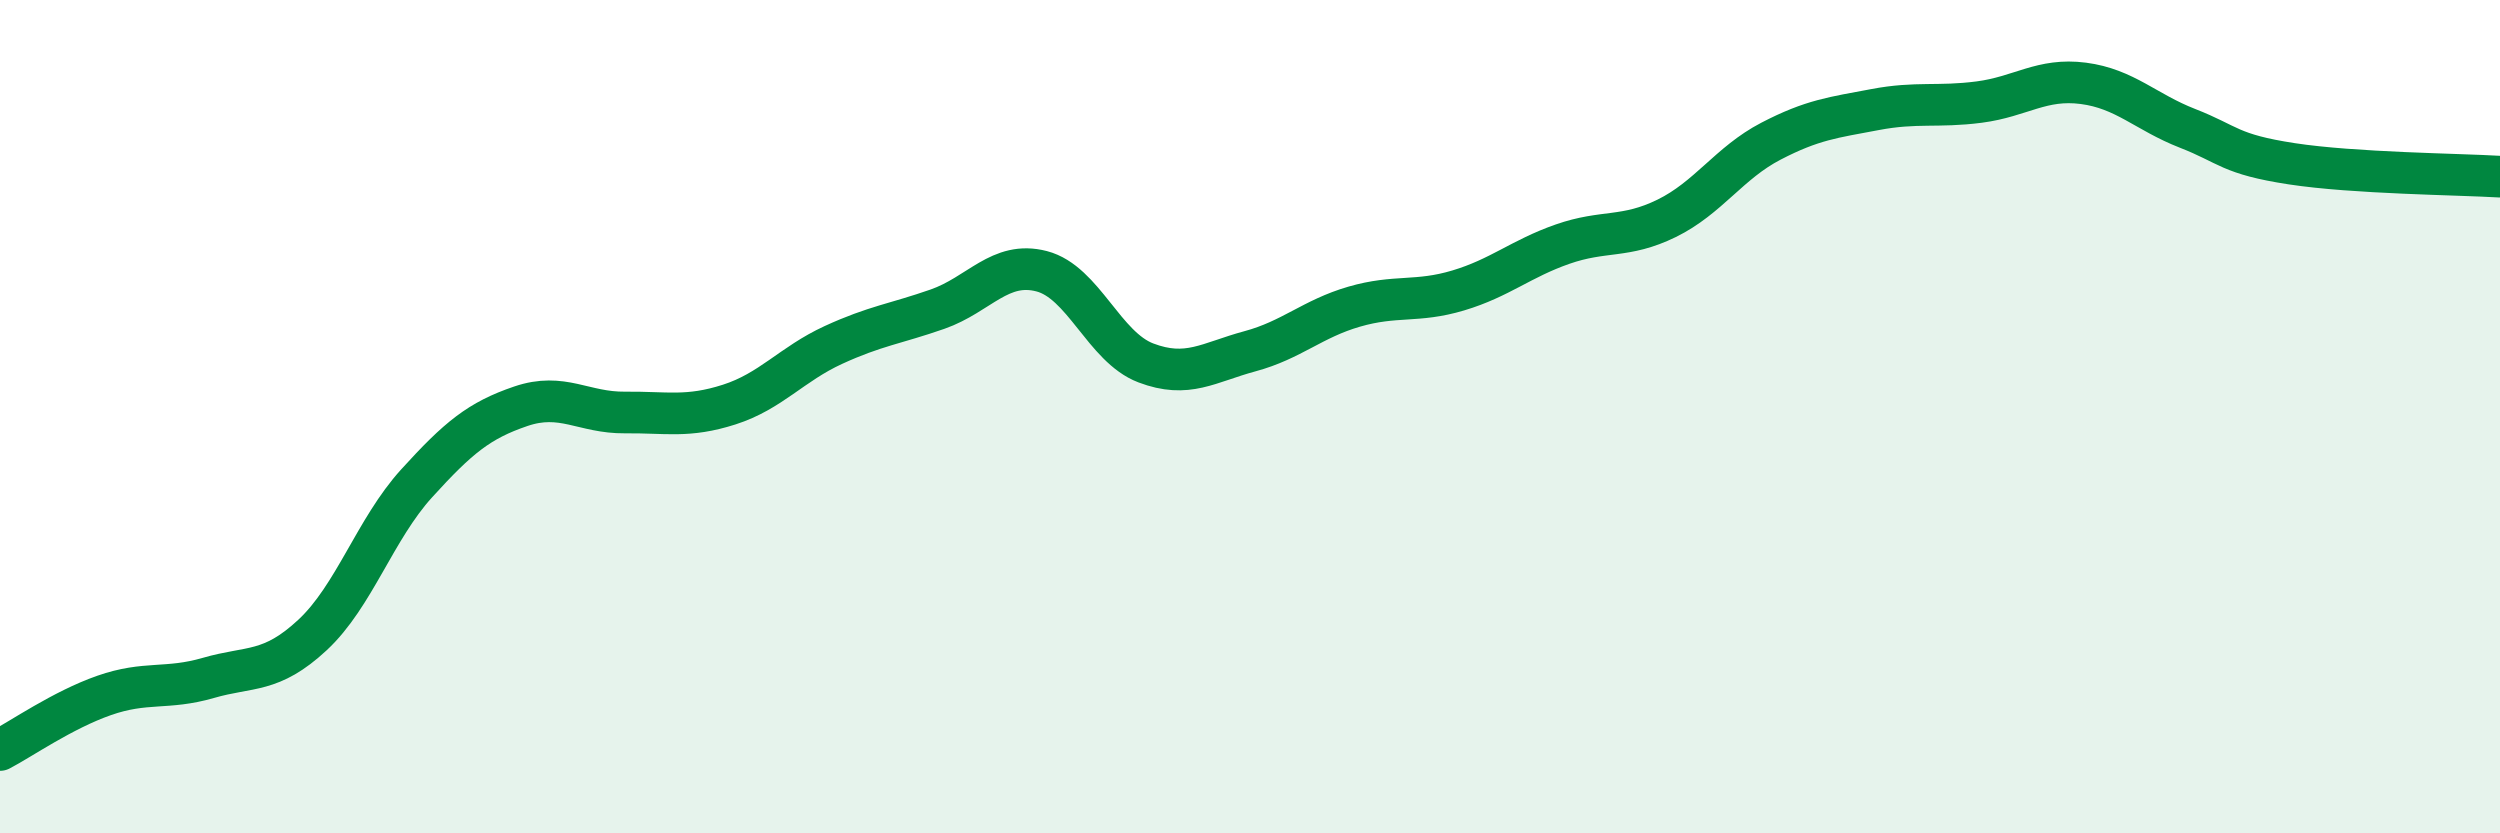 
    <svg width="60" height="20" viewBox="0 0 60 20" xmlns="http://www.w3.org/2000/svg">
      <path
        d="M 0,18 C 0.5,17.74 1.5,17.04 2.5,16.69 C 3.5,16.34 4,16.56 5,16.27 C 6,15.98 6.5,16.17 7.5,15.24 C 8.5,14.31 9,12.7 10,11.6 C 11,10.5 11.5,10.09 12.5,9.75 C 13.5,9.41 14,9.91 15,9.9 C 16,9.89 16.5,10.03 17.5,9.71 C 18.5,9.39 19,8.74 20,8.28 C 21,7.82 21.5,7.77 22.5,7.42 C 23.5,7.07 24,6.25 25,6.51 C 26,6.77 26.5,8.33 27.5,8.71 C 28.5,9.09 29,8.7 30,8.43 C 31,8.16 31.5,7.65 32.5,7.36 C 33.5,7.07 34,7.27 35,6.97 C 36,6.67 36.5,6.21 37.5,5.86 C 38.5,5.51 39,5.73 40,5.24 C 41,4.75 41.5,3.91 42.5,3.39 C 43.5,2.87 44,2.82 45,2.63 C 46,2.44 46.5,2.58 47.5,2.45 C 48.5,2.32 49,1.87 50,2 C 51,2.13 51.5,2.69 52.5,3.08 C 53.5,3.47 53.5,3.7 55,3.93 C 56.5,4.16 59,4.18 60,4.24L60 20L0 20Z"
        fill="#008740"
        opacity="0.1"
        stroke-linecap="round"
        stroke-linejoin="round"
      />
      <path
        d="M 0,18 C 0.5,17.74 1.5,17.04 2.5,16.69 C 3.5,16.34 4,16.56 5,16.27 C 6,15.98 6.5,16.17 7.5,15.24 C 8.5,14.31 9,12.7 10,11.6 C 11,10.5 11.5,10.09 12.5,9.75 C 13.5,9.41 14,9.91 15,9.9 C 16,9.89 16.5,10.03 17.5,9.71 C 18.5,9.39 19,8.74 20,8.28 C 21,7.82 21.5,7.77 22.5,7.42 C 23.5,7.07 24,6.25 25,6.51 C 26,6.77 26.5,8.33 27.5,8.71 C 28.5,9.09 29,8.7 30,8.43 C 31,8.16 31.5,7.65 32.5,7.36 C 33.5,7.07 34,7.27 35,6.97 C 36,6.67 36.5,6.21 37.5,5.86 C 38.5,5.51 39,5.73 40,5.24 C 41,4.75 41.5,3.91 42.5,3.39 C 43.5,2.87 44,2.82 45,2.63 C 46,2.44 46.5,2.58 47.5,2.45 C 48.5,2.32 49,1.87 50,2 C 51,2.13 51.5,2.69 52.5,3.08 C 53.5,3.47 53.5,3.7 55,3.93 C 56.5,4.16 59,4.18 60,4.24"
        stroke="#008740"
        stroke-width="1"
        fill="none"
        stroke-linecap="round"
        stroke-linejoin="round"
      />
    </svg>
  